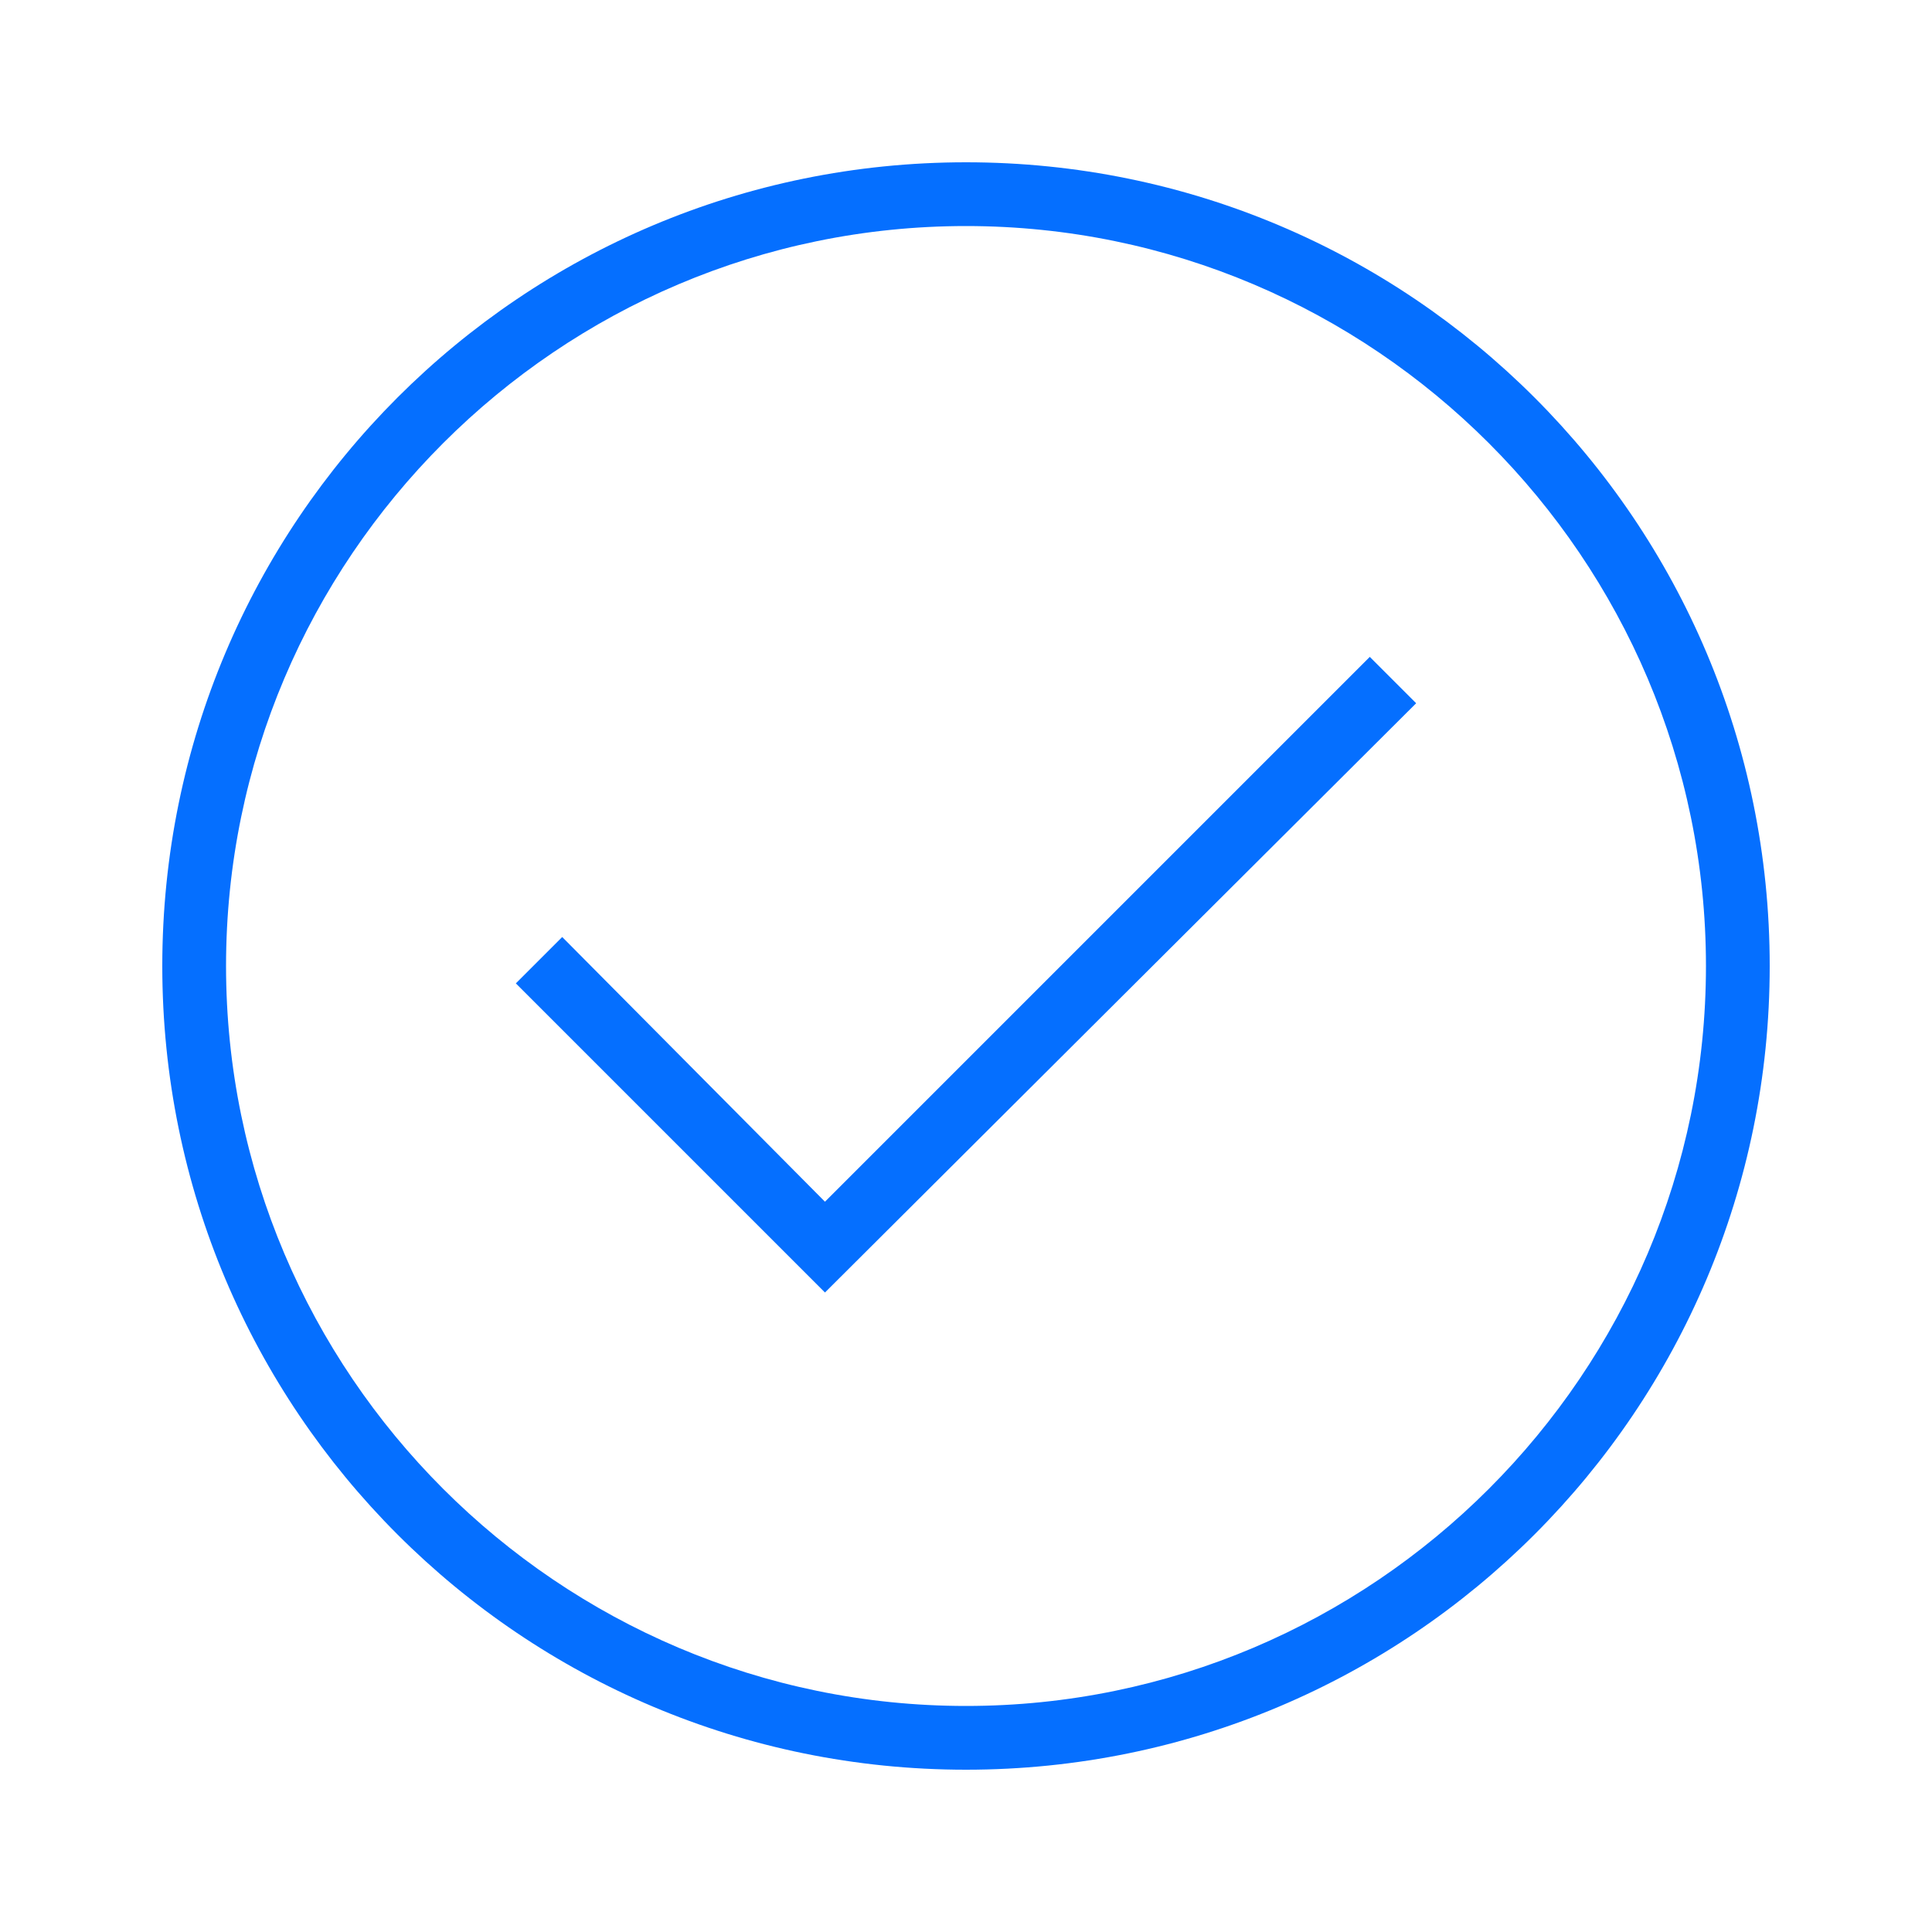 <?xml version="1.0" encoding="UTF-8"?> <!-- Generator: Adobe Illustrator 24.1.3, SVG Export Plug-In . SVG Version: 6.00 Build 0) --> <svg xmlns="http://www.w3.org/2000/svg" xmlns:xlink="http://www.w3.org/1999/xlink" version="1.1" id="Layer_1" x="0px" y="0px" viewBox="0 0 100 100" style="enable-background:new 0 0 100 100;" xml:space="preserve"> <style type="text/css"> .st0{fill:#F61710;} .st1{fill:#231F20;} .st2{fill:#EC1C24;} .st3{fill:#FFFFFF;} .st4{fill:#007AFF;} .st5{opacity:0.4;} .st6{fill:#CC1420;} .st7{fill:#292E6E;} .st8{fill:none;stroke:#B1AEAD;stroke-width:7.680033e-02;} .st9{fill:none;stroke:#1D1D1B;stroke-width:0.75;stroke-linecap:round;stroke-miterlimit:10;} .st10{fill:none;stroke:#1D1D1B;stroke-width:1.873;stroke-linecap:round;stroke-miterlimit:10;} .st11{fill:none;stroke:#1D1D1B;stroke-width:0.25;stroke-miterlimit:10;} .st12{fill:none;stroke:#D1D3D4;stroke-miterlimit:10;} .st13{fill:none;} .st14{fill:#ED1C24;} .st15{fill:#FFFFFF;stroke:#FFFFFF;stroke-width:1.211;stroke-miterlimit:10;} .st16{fill:#ECEEF0;} .st17{fill:none;stroke:#B0B0B0;stroke-width:2.828;stroke-miterlimit:10;} .st18{fill:none;stroke:#007AFC;stroke-width:1.899;stroke-miterlimit:10;} .st19{fill:none;stroke:#056FFF;stroke-width:1.556;stroke-miterlimit:10;} .st20{fill:none;stroke:#007AFC;stroke-width:2.228;stroke-miterlimit:10;} .st21{fill:#056FFF;} .st22{fill:none;stroke:#007AFC;stroke-width:2.503;stroke-miterlimit:10;} .st23{fill:none;stroke:#056FFF;stroke-width:2.158;stroke-miterlimit:10;} .st24{fill-rule:evenodd;clip-rule:evenodd;fill:#056FFF;} .st25{fill:none;stroke:#007AFC;stroke-width:3;stroke-miterlimit:10;} .st26{fill:none;stroke:#D1D3D4;stroke-width:0.536;stroke-miterlimit:10;} .st27{fill:none;stroke:#056FFF;stroke-width:2;stroke-miterlimit:10;} .st28{fill:none;stroke:#056FFF;stroke-width:2.755;stroke-miterlimit:10;} .st29{fill:none;stroke:#056FFF;stroke-width:3.057;stroke-miterlimit:10;} .st30{fill:none;stroke:#FFFFFF;stroke-miterlimit:10;} .st31{opacity:0.5;fill:#ECEEF0;} </style> <g> <path class="st21" d="M50,8.4C27,8.4,8.4,27,8.4,50S27,91.6,50,91.6S91.6,73,91.6,50S73,8.4,50,8.4z M88.3,50 c0,21.1-17.2,38.3-38.3,38.3S11.7,71.1,11.7,50c0-21.1,17.2-38.3,38.3-38.3S88.3,28.9,88.3,50z"></path> <polygon class="st21" points="42.7,62.2 29.1,48.5 26.7,50.9 42.7,66.9 73.3,36.4 70.9,34 "></polygon> </g> </svg> 